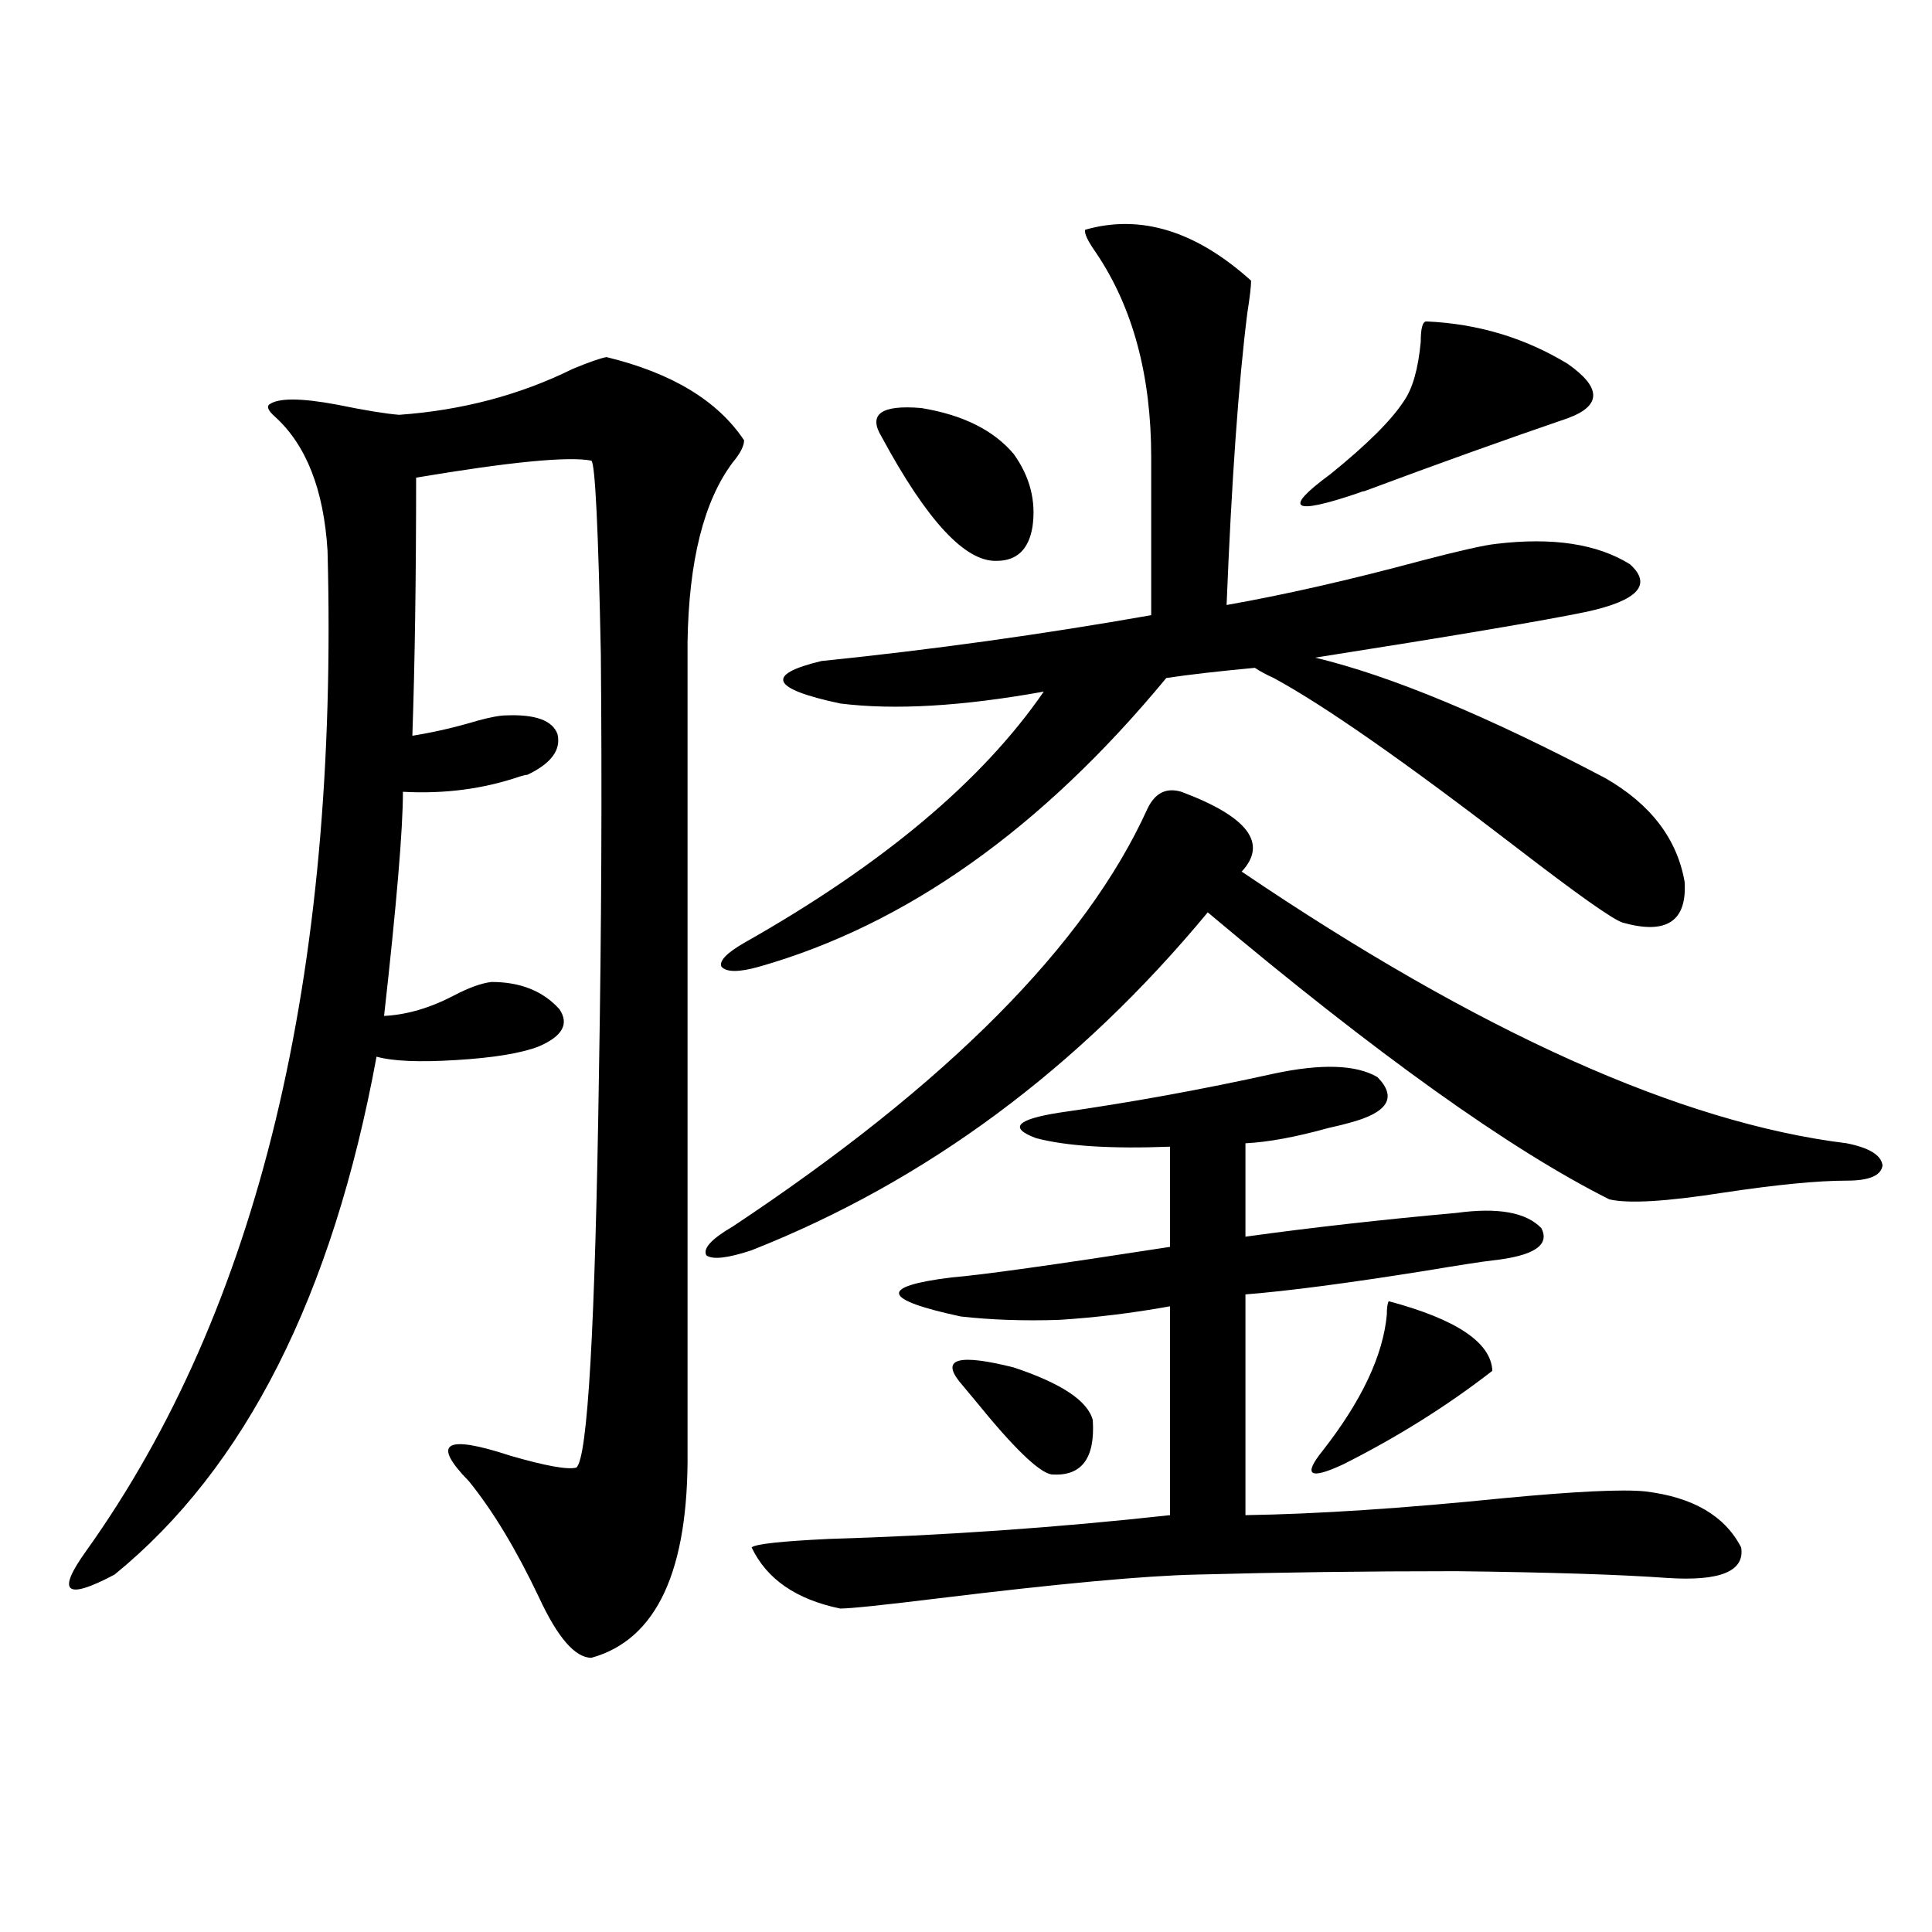 <?xml version="1.0" encoding="utf-8"?>
<!-- Generator: Adobe Illustrator 16.0.0, SVG Export Plug-In . SVG Version: 6.00 Build 0)  -->
<!DOCTYPE svg PUBLIC "-//W3C//DTD SVG 1.1//EN" "http://www.w3.org/Graphics/SVG/1.1/DTD/svg11.dtd">
<svg version="1.1" id="图层_1" xmlns="http://www.w3.org/2000/svg" xmlns:xlink="http://www.w3.org/1999/xlink" x="0px" y="0px"
	 width="1000px" height="1000px" viewBox="0 0 1000 1000" enable-background="new 0 0 1000 1000" xml:space="preserve">
<path d="M313.919,184.828c33.811,8.212,57.56,22.563,71.218,43.066c0,2.938-1.951,6.743-5.854,11.426
	c-14.969,19.927-22.773,50.977-23.414,93.164v418.359c0.641,62.114-15.944,97.847-49.755,107.227
	c-8.46,0-17.561-10.547-27.316-31.641c-11.707-24.609-23.749-44.522-36.097-59.766c-19.512-19.913-12.362-24.308,21.463-13.184
	c18.201,5.273,29.588,7.333,34.146,6.152c5.854-4.683,9.756-72.647,11.707-203.906c1.296-75.586,1.616-147.944,0.976-217.09
	c-1.311-65.039-2.927-98.438-4.878-100.195c-11.707-2.335-41.95,0.591-90.729,8.789c0,51.567-0.655,96.103-1.951,133.594
	c11.052-1.758,22.438-4.395,34.146-7.91c6.494-1.758,11.372-2.637,14.634-2.637c14.954-0.577,23.734,2.637,26.341,9.668
	c1.951,8.212-3.262,15.243-15.609,21.094c-0.655,0-1.951,0.302-3.902,0.879c-18.871,6.454-39.023,9.091-60.486,7.91
	c0,19.336-3.262,58.008-9.756,116.016c11.707-0.577,23.734-4.093,36.097-10.547c7.805-4.093,14.299-6.44,19.512-7.031
	c14.954,0,26.661,4.696,35.121,14.063c5.198,7.622,1.616,14.063-10.731,19.336c-9.115,3.516-23.414,5.864-42.926,7.031
	c-18.871,1.181-32.529,0.591-40.975-1.758c-22.773,123.638-67.971,212.997-135.606,268.066
	c-25.365,13.472-30.243,9.366-14.634-12.305c89.099-124.805,130.729-297.358,124.875-517.676
	c-1.951-31.641-11.066-54.78-27.316-69.434c-3.262-2.925-4.237-4.972-2.927-6.152c4.543-3.516,16.25-3.516,35.121,0
	c14.299,2.938,25.03,4.696,32.194,5.273c32.515-2.335,62.438-10.245,89.754-23.73C304.804,187.465,310.657,185.419,313.919,184.828z
	 M611.473,409.828c34.466,12.896,44.877,26.669,31.219,41.309c122.924,83.208,227.312,130.078,313.163,140.625
	c11.707,2.349,17.881,6.152,18.536,11.426c-0.655,5.273-6.829,7.91-18.536,7.91c-14.969,0-36.097,2.06-63.413,6.152
	c-29.923,4.696-49.755,5.864-59.511,3.516c-51.386-25.776-120.652-75.284-207.8-148.535
	c-66.995,80.859-145.697,139.169-236.092,174.902c-12.362,4.106-20.167,4.985-23.414,2.637c-1.951-3.516,2.592-8.487,13.658-14.941
	C490.5,561,562.038,488.93,593.912,418.617C597.814,410.419,603.668,407.493,611.473,409.828z M659.276,350.941
	c-3.902-1.758-7.164-3.516-9.756-5.273c-18.871,1.758-34.146,3.516-45.853,5.273c-64.389,77.935-134.631,127.743-210.727,149.414
	c-10.411,2.938-16.92,2.938-19.512,0c-1.311-2.925,2.592-7.031,11.707-12.305c71.538-40.43,123.244-83.784,155.118-130.078
	c-42.285,7.622-77.406,9.668-105.363,6.152c-35.776-7.608-39.023-14.941-9.756-21.973c57.225-5.851,114.144-13.761,170.728-23.73
	v-81.738c0-42.188-9.436-77.344-28.292-105.469c-4.558-6.44-6.509-10.547-5.854-12.305c28.612-8.198,57.225,0.591,85.852,26.367
	c0,2.938-0.655,8.501-1.951,16.699c-4.558,36.337-8.14,86.724-10.731,151.172c29.908-5.273,63.413-12.882,100.485-22.852
	c20.152-5.273,33.17-8.198,39.023-8.789c29.268-3.516,52.347,0,69.267,10.547c11.707,10.547,4.223,18.759-22.438,24.609
	c-22.773,4.696-69.602,12.606-140.484,23.73c39.023,9.38,89.099,30.185,150.24,62.402c23.414,13.485,37.072,31.353,40.975,53.613
	c1.296,20.517-9.436,27.548-32.194,21.094c-5.213-1.758-23.414-14.64-54.633-38.672C727.232,394.31,685.282,365.004,659.276,350.941
	z M659.276,555.727c24.71-5.273,42.591-4.683,53.657,1.758c10.396,10.547,5.519,18.457-14.634,23.73
	c-1.951,0.591-5.533,1.47-10.731,2.637c-16.92,4.696-31.219,7.333-42.926,7.91v48.34c33.811-4.683,70.242-8.789,109.266-12.305
	c21.463-2.925,36.097-0.288,43.901,7.91c4.543,8.789-3.902,14.364-25.365,16.699c-5.213,0.591-16.585,2.349-34.146,5.273
	c-40.334,6.454-71.553,10.547-93.656,12.305v114.258c37.072-0.577,81.614-3.516,133.655-8.789
	c37.072-3.516,61.462-4.683,73.169-3.516c24.71,2.938,41.295,12.606,49.755,29.004c1.951,12.305-10.731,17.578-38.048,15.82
	c-24.069-1.758-60.486-2.925-109.266-3.516c-46.828,0-91.705,0.591-134.631,1.758c-26.676,0.577-71.218,4.683-133.655,12.305
	c-28.627,3.516-45.532,5.273-50.73,5.273c-22.773-4.696-38.048-15.243-45.853-31.641c1.951-1.758,15.274-3.214,39.999-4.395
	c59.176-1.758,118.046-5.851,176.581-12.305V676.137c-19.512,3.516-38.703,5.864-57.56,7.031c-18.216,0.591-35.121,0-50.73-1.758
	c-40.975-8.789-42.605-15.519-4.878-20.215c14.954-1.167,52.682-6.44,113.168-15.82V593.52c-30.578,1.181-53.657-0.288-69.267-4.395
	c-14.313-5.273-10.411-9.668,11.707-13.184C585.132,570.668,622.204,563.938,659.276,555.727z M456.354,226.137
	c-7.164-11.714-0.335-16.699,20.487-14.941c21.463,3.516,37.393,11.426,47.804,23.73c8.445,11.728,11.707,24.321,9.756,37.793
	c-1.951,11.728-8.14,17.578-18.536,17.578C499.601,290.888,479.769,269.505,456.354,226.137z M565.62,735.023
	c1.296,19.927-5.854,29.306-21.463,28.125c-6.509-1.167-19.512-13.761-39.023-37.793c-3.902-4.683-6.829-8.198-8.78-10.547
	c-9.115-11.714,0.32-14.063,28.292-7.031C549.355,715.989,563.014,725.067,565.62,735.023z M738.299,166.371
	c26.661,1.181,51.051,8.501,73.169,21.973c17.561,12.305,17.561,21.685,0,28.125c-32.529,11.138-67.65,23.73-105.363,37.793
	c-0.655,0-1.631,0.302-2.927,0.879c-34.48,11.728-39.358,8.501-14.634-9.668c18.856-15.229,31.539-27.823,38.048-37.793
	c4.543-6.44,7.47-16.699,8.78-30.762C735.372,169.887,736.348,166.371,738.299,166.371z M718.787,673.5
	c35.121,9.38,53.002,21.396,53.657,36.035c-23.414,18.169-49.114,34.277-77.071,48.34c-17.561,8.212-21.143,5.864-10.731-7.031
	c20.152-25.776,31.219-49.219,33.17-70.313C717.812,677.016,718.132,674.681,718.787,673.5z"/>
</svg>
